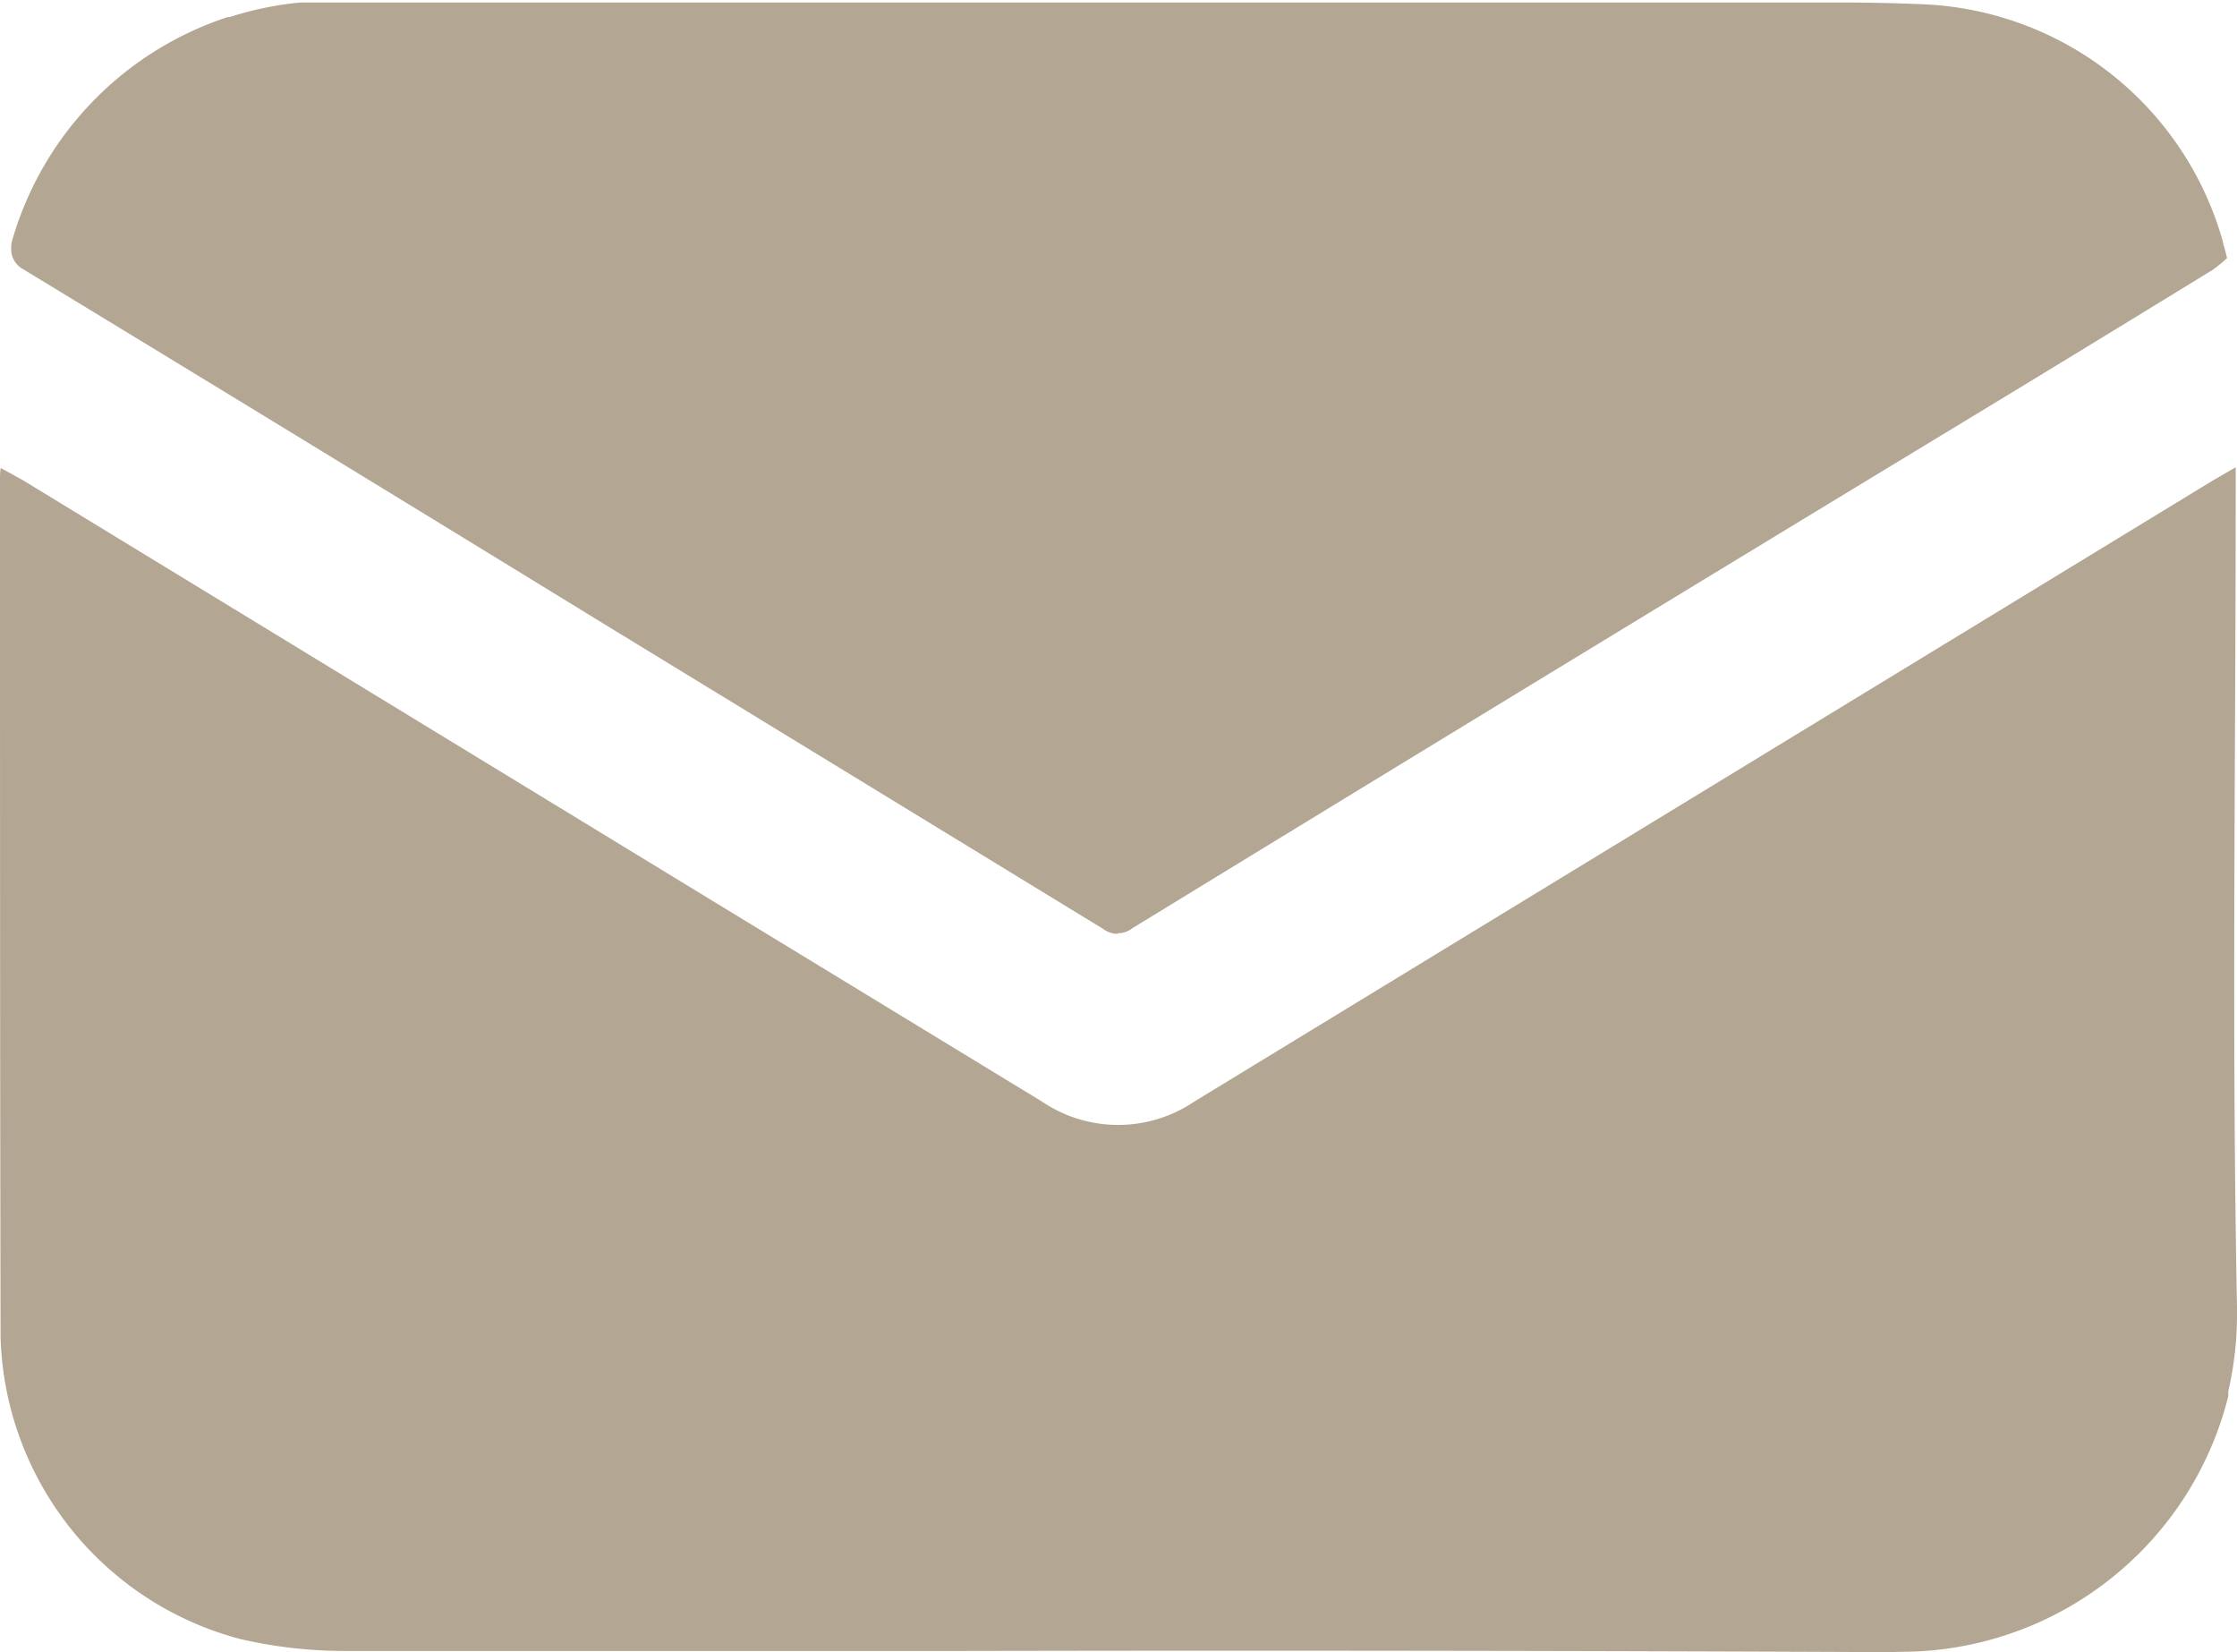 <svg xmlns="http://www.w3.org/2000/svg" width="18.927" height="13.978" viewBox="0 0 18.927 13.978"><path d="M15.989,13.977q-3.941-.018-7.88-.01-2.592,0-5.184,0a3.941,3.941,0,0,1-.888-.1A2.722,2.722,0,0,1,.005,11.32C0,8.894,0,6.469,0,4.045a.538.538,0,0,1,.006-.086h0l.182.1L6.009,7.609l2.807,1.71a1.149,1.149,0,0,0,1.289,0l8.611-5.25.2-.116v.193c0,2.3-.034,4.605.011,6.907q0,.037,0,.074a2.851,2.851,0,0,1-.074.643v0l0,.02,0,.016,0,.007a2.853,2.853,0,0,1-.755,1.329h0a2.852,2.852,0,0,1-2.014.832ZM9.457,7.9H9.449a.2.2,0,0,1-.113-.04q-2.128-1.3-4.256-2.6Q2.642,3.764.2,2.28A.2.2,0,0,1,.1,2.156.289.289,0,0,1,.113,2,2.808,2.808,0,0,1,1.928.144l.009,0,.007,0a2.8,2.8,0,0,1,.6-.123h.032l.039,0h.023l.126,0H13.213l.858,0,.69,0h.1q.35,0,.7,0,.365,0,.731.016a2.754,2.754,0,0,1,2.518,2.016c0,.017.009.035.015.058l.018.072a1.164,1.164,0,0,1-.122.1q-.948.582-1.9,1.16Q13.2,5.638,9.585,7.85l-.007.005a.2.2,0,0,1-.121.04Z" transform="translate(0 0)" fill="#b3a794"/></svg>